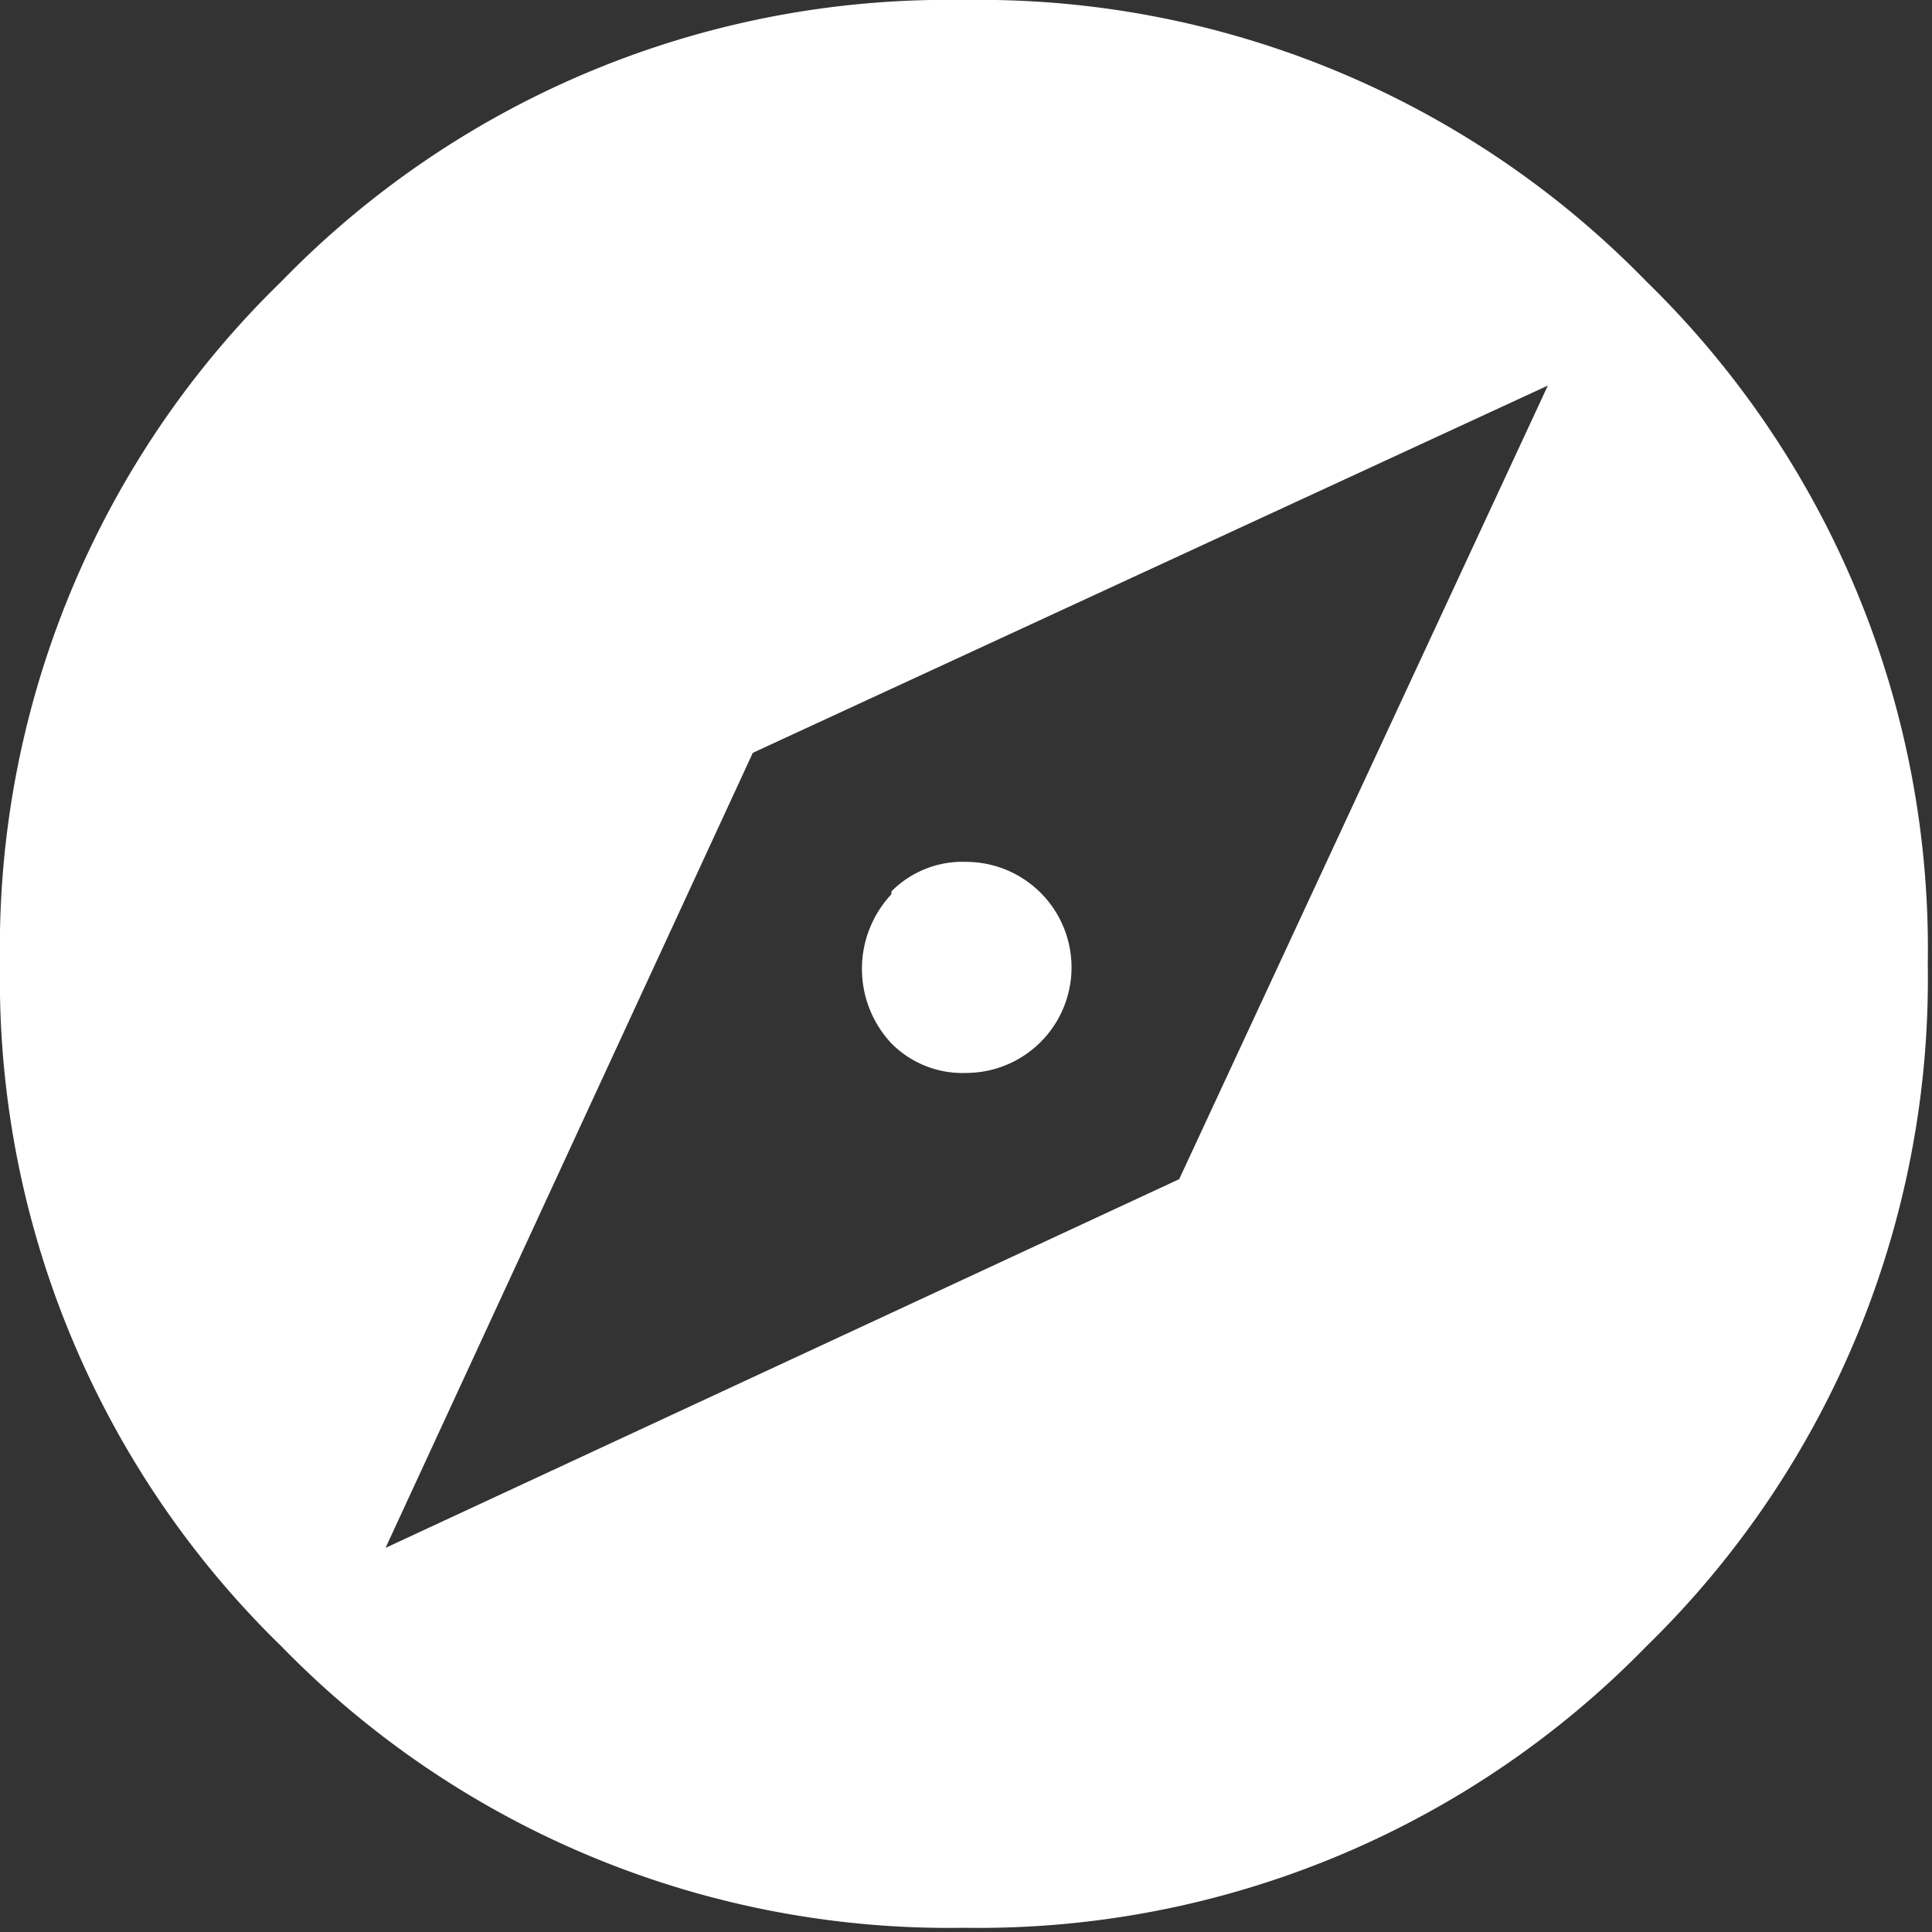 <svg xmlns="http://www.w3.org/2000/svg" viewBox="0 0 27.46 27.46"><rect x="0" y="0" width="27.46" height="27.46" fill="#333333" stroke="none"/><defs><style>.cls-1{isolation:isolate;}.cls-2{fill:#fff;}</style></defs><g id="Layer_2" data-name="Layer 2"><g id="Layer_1-2" data-name="Layer 1"><g id="explore" class="cls-1"><g class="cls-1"><path class="cls-2" d="M4,4a13.2,13.2,0,0,1,9.7-4,13.22,13.22,0,0,1,9.7,4,13.24,13.24,0,0,1,4,9.7,13.25,13.25,0,0,1-4,9.7,13.25,13.25,0,0,1-9.7,4,13.24,13.24,0,0,1-9.7-4,13.22,13.22,0,0,1-4-9.7A13.2,13.2,0,0,1,4,4ZM16.76,16.76,22,5.48,10.7,10.7,5.48,22Zm-4.09-4.09a1.42,1.42,0,0,1,1.06-.42,1.48,1.48,0,1,1,0,3,1.42,1.42,0,0,1-1.06-.42,1.55,1.55,0,0,1,0-2.12Z"/></g></g></g></g></svg>